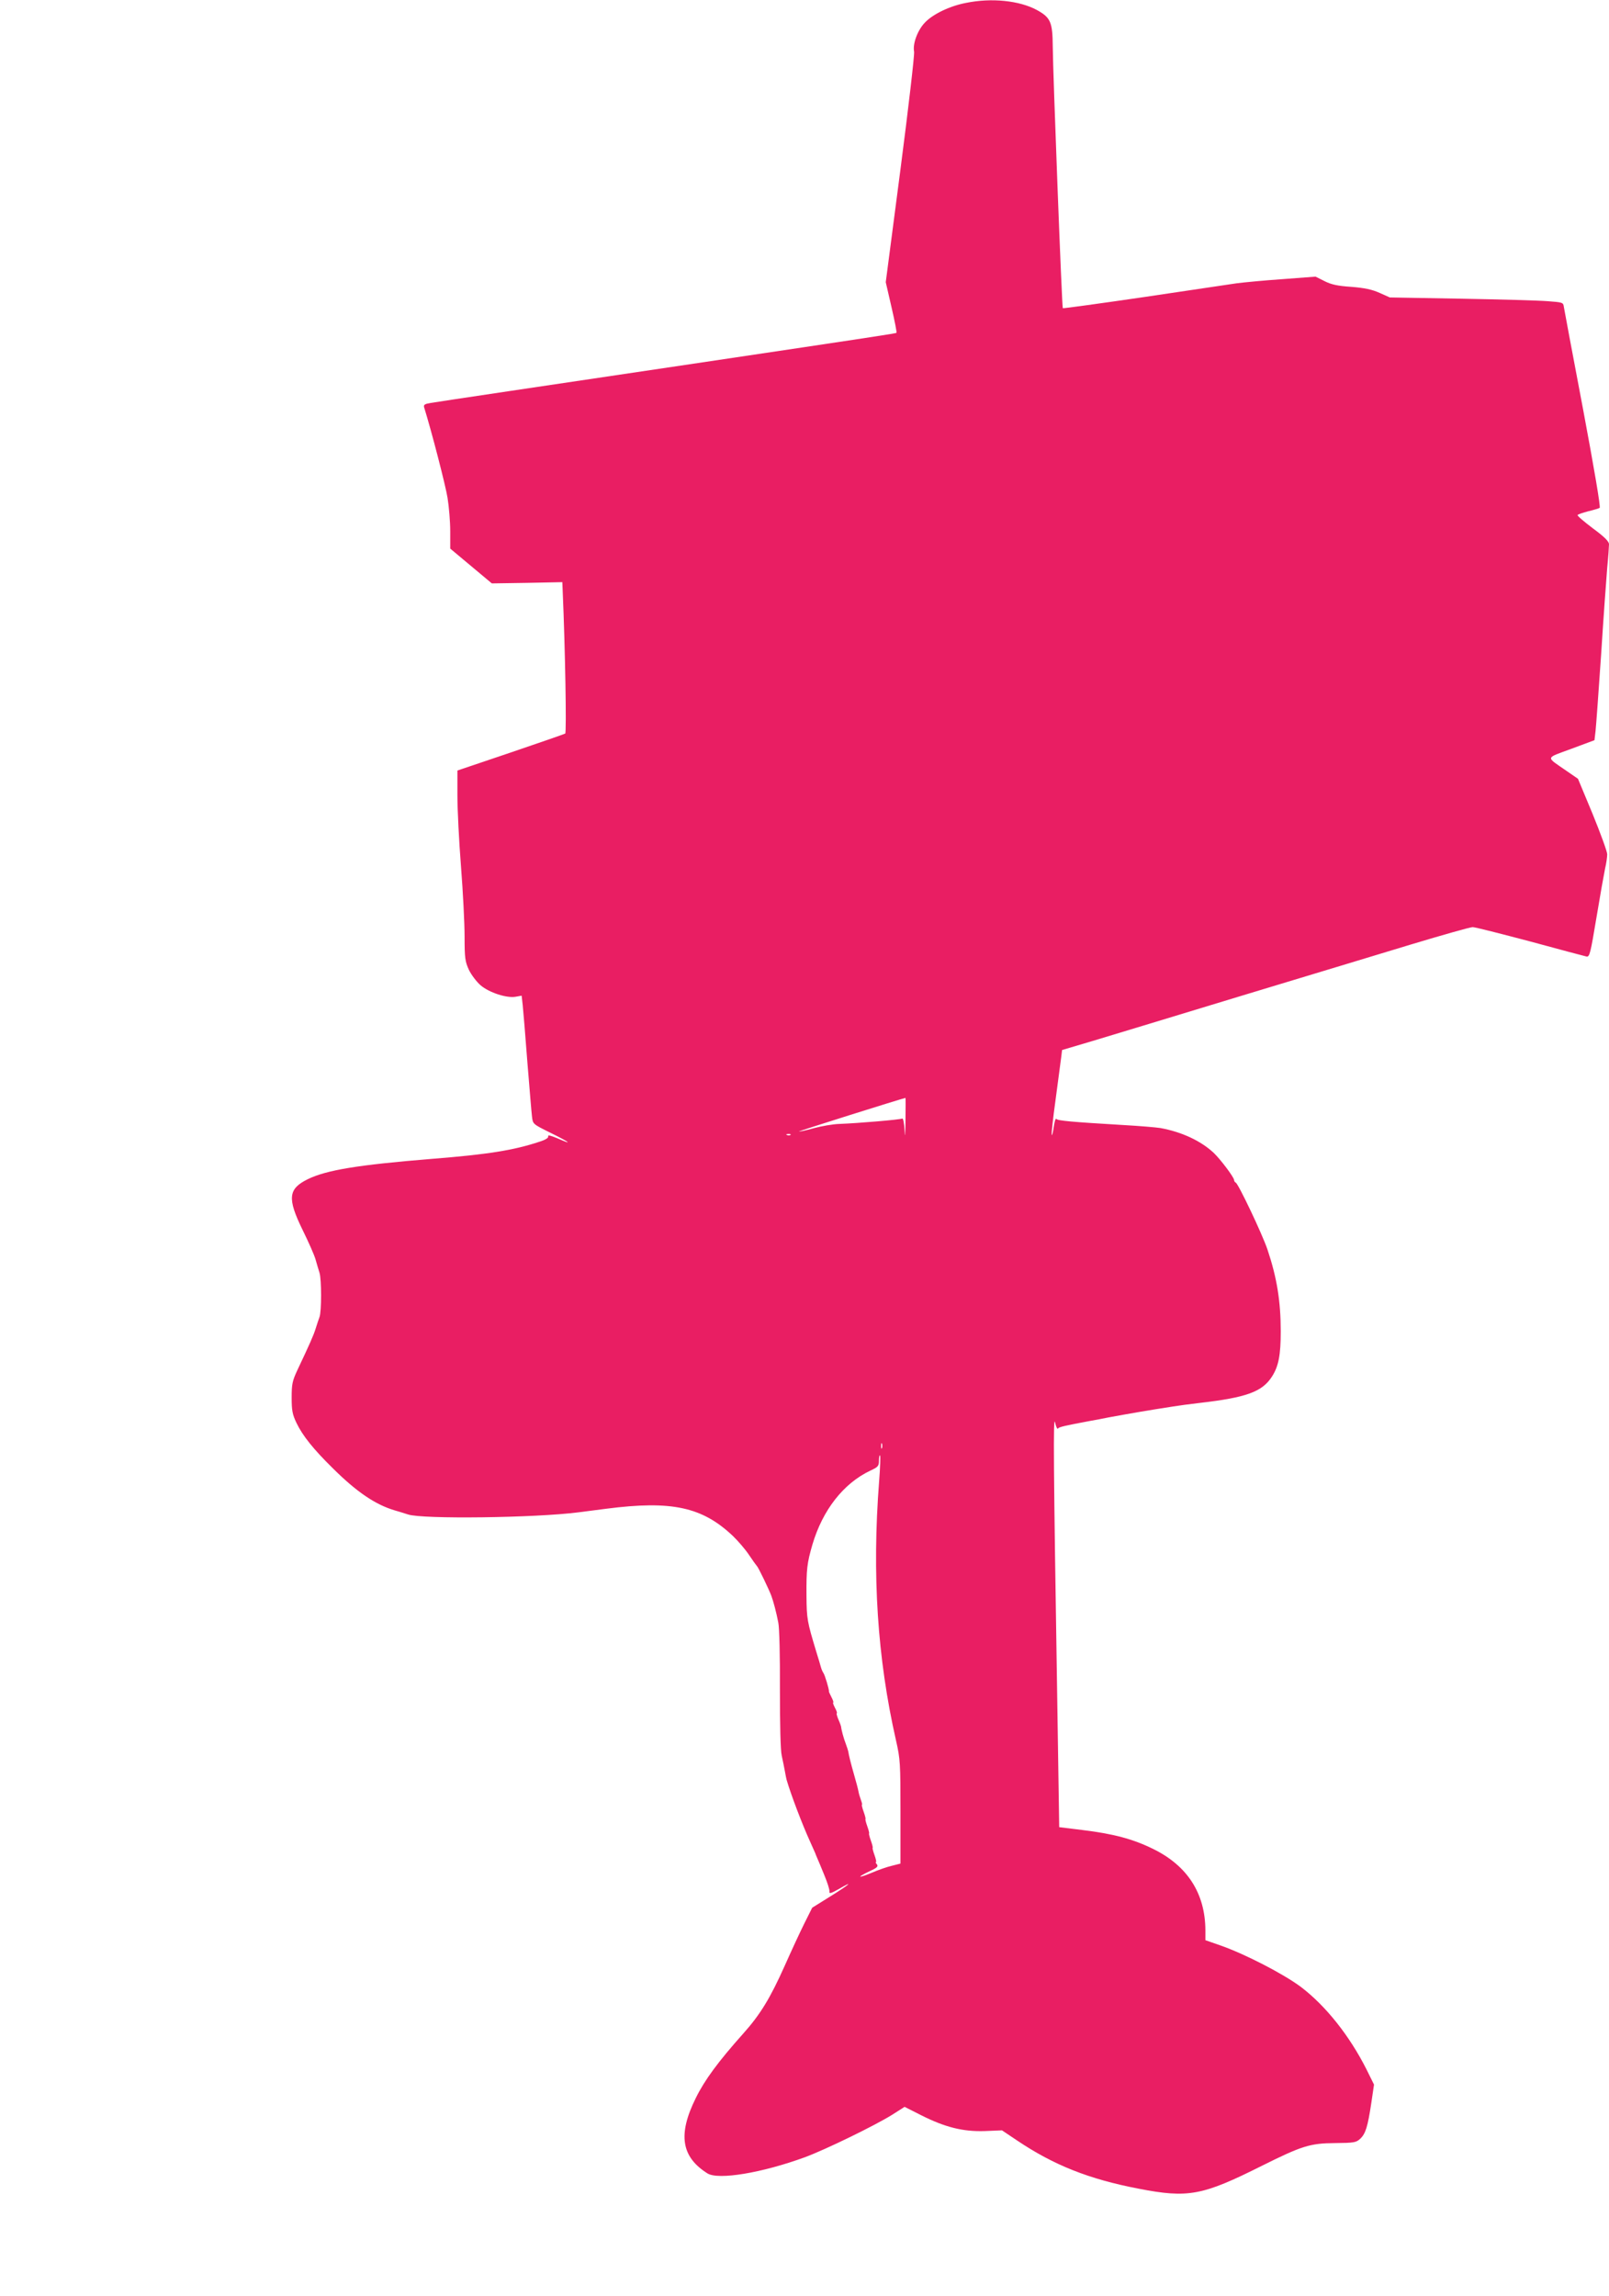 <?xml version="1.0" standalone="no"?>
<!DOCTYPE svg PUBLIC "-//W3C//DTD SVG 20010904//EN"
 "http://www.w3.org/TR/2001/REC-SVG-20010904/DTD/svg10.dtd">
<svg version="1.0" xmlns="http://www.w3.org/2000/svg"
 width="897pt" height="1280pt" viewBox="0 0 897 1280"
 preserveAspectRatio="xMidYMid meet">
<g transform="translate(0,1280) scale(0.1,-0.1)"
fill="#e91e63" stroke="none">
<path d="M5386 12784 c-90 -17 -184 -62 -229 -109 -41 -42 -70 -119 -61 -163
3 -15 -31 -310 -76 -656 l-82 -629 32 -139 c18 -77 30 -141 28 -143 -4 -4
-124 -22 -1083 -165 -909 -135 -1473 -219 -1513 -226 -33 -5 -41 -10 -38 -23
42 -135 120 -437 131 -506 8 -49 15 -133 15 -186 l0 -97 116 -97 116 -97 196
3 197 4 2 -50 c14 -322 22 -789 14 -794 -5 -3 -143 -51 -305 -106 l-296 -100
0 -140 c0 -77 9 -255 20 -395 11 -140 20 -316 20 -390 0 -121 3 -140 24 -186
13 -27 42 -66 65 -86 48 -41 146 -73 196 -64 l33 6 6 -52 c3 -29 15 -172 26
-318 12 -146 23 -283 26 -306 5 -40 5 -40 104 -89 106 -52 130 -71 37 -30 -36
15 -54 20 -51 11 3 -8 -13 -19 -48 -30 -144 -48 -288 -71 -603 -96 -407 -33
-585 -62 -689 -113 -110 -54 -115 -107 -29 -283 32 -65 65 -139 72 -164 7 -25
17 -58 22 -74 12 -37 12 -218 0 -248 -5 -13 -14 -41 -21 -63 -12 -39 -34 -88
-102 -232 -28 -60 -32 -78 -32 -153 0 -72 4 -94 27 -142 34 -71 95 -147 203
-253 134 -133 237 -202 344 -234 25 -7 59 -18 75 -23 80 -27 709 -19 950 12
39 5 108 14 155 20 365 47 535 10 706 -152 28 -27 69 -74 90 -106 21 -31 41
-59 44 -62 7 -5 68 -132 80 -165 11 -29 28 -92 39 -150 6 -28 10 -188 9 -371
0 -196 3 -340 10 -370 6 -27 14 -67 18 -89 4 -22 8 -42 9 -45 24 -83 88 -251
131 -345 15 -33 28 -62 29 -65 1 -3 5 -14 10 -25 5 -11 23 -54 40 -96 17 -41
31 -83 29 -93 -2 -13 8 -11 52 14 89 52 61 26 -47 -41 l-101 -63 -44 -88 c-24
-48 -73 -154 -109 -235 -80 -179 -136 -272 -231 -378 -141 -158 -216 -260
-265 -360 -101 -203 -81 -328 65 -420 61 -38 305 3 543 90 116 43 389 176 487
237 l69 44 93 -47 c133 -67 233 -92 354 -88 l96 4 85 -57 c204 -137 400 -215
676 -268 277 -54 356 -39 689 128 221 110 267 125 406 126 107 1 118 3 141 24
30 28 42 67 62 200 l15 102 -41 83 c-95 189 -228 356 -366 461 -96 72 -312
184 -450 232 l-83 29 0 55 c-1 206 -100 360 -292 454 -112 55 -220 84 -393
105 l-130 16 -11 715 c-21 1310 -23 1588 -12 1541 5 -24 13 -40 16 -34 6 9 38
16 182 43 25 4 70 13 100 19 120 22 205 37 360 61 30 5 98 14 150 20 259 30
346 62 400 145 38 58 50 121 50 254 0 166 -21 298 -74 456 -29 86 -163 368
-177 373 -5 2 -9 9 -9 14 0 15 -76 116 -114 152 -72 67 -177 116 -296 138 -25
4 -119 12 -210 17 -286 17 -365 24 -371 34 -4 5 -10 -14 -14 -42 -4 -29 -9
-50 -12 -48 -2 3 7 92 22 199 14 106 28 211 31 234 l5 41 172 51 c95 29 237
72 317 96 345 105 701 213 910 276 124 37 369 112 545 165 176 53 331 97 345
97 14 0 158 -37 321 -80 162 -44 304 -82 314 -84 17 -3 22 19 55 217 20 121
42 244 48 273 7 29 12 65 12 80 0 15 -37 116 -81 224 l-82 197 -61 42 c-121
84 -124 70 24 125 l129 48 6 51 c3 27 17 219 31 425 13 206 29 425 34 485 6
61 10 120 10 131 0 16 -25 41 -90 89 -49 37 -88 70 -85 74 2 4 29 13 59 21 30
7 59 16 64 19 6 4 -30 216 -93 552 -57 300 -105 557 -107 570 -3 23 -8 24 -88
30 -47 4 -264 10 -483 14 l-399 7 -56 25 c-42 19 -83 28 -158 34 -77 5 -113
13 -150 32 l-50 25 -184 -14 c-102 -7 -216 -18 -255 -23 -38 -6 -272 -40 -518
-77 -247 -36 -450 -64 -452 -62 -5 4 -55 1316 -56 1458 -1 137 -12 162 -88
204 -98 53 -253 69 -395 40z m-338 -6231 c-1 -83 -3 -102 -5 -55 -2 40 -8 70
-13 67 -10 -6 -243 -26 -350 -30 -36 -1 -100 -12 -144 -24 -43 -12 -80 -20
-82 -18 -2 2 566 181 594 187 1 0 1 -57 0 -127z m-641 -79 c-3 -3 -12 -4 -19
-1 -8 3 -5 6 6 6 11 1 17 -2 13 -5z m510 -1746 c-3 -7 -5 -2 -5 12 0 14 2 19
5 13 2 -7 2 -19 0 -25z m-16 -185 c-40 -520 -10 -986 94 -1444 24 -105 25
-128 25 -399 l0 -288 -47 -12 c-27 -6 -78 -24 -115 -40 -78 -32 -84 -26 -9 10
40 18 48 26 40 37 -6 7 -9 13 -6 13 4 0 0 18 -8 40 -8 22 -12 40 -10 40 2 0
-2 18 -10 40 -8 22 -12 40 -10 40 2 0 -2 18 -10 40 -8 22 -12 40 -10 40 2 0
-2 18 -10 40 -8 22 -12 40 -10 40 3 0 0 11 -5 25 -5 14 -12 36 -14 48 -2 13
-13 54 -24 92 -19 66 -31 115 -33 132 -1 5 -7 24 -14 43 -12 30 -25 80 -26 95
0 2 -6 20 -15 40 -8 19 -12 35 -9 35 3 0 -1 14 -10 30 -9 17 -13 30 -10 30 3
0 -1 13 -10 30 -8 16 -15 31 -14 32 3 6 -23 94 -31 103 -4 6 -10 19 -13 30 -3
11 -15 52 -27 90 -50 166 -53 180 -54 310 -1 149 3 181 33 285 57 193 173 341
322 412 45 21 49 26 49 57 0 19 3 32 6 28 3 -3 1 -68 -5 -144z"/>
</g>
</svg>
